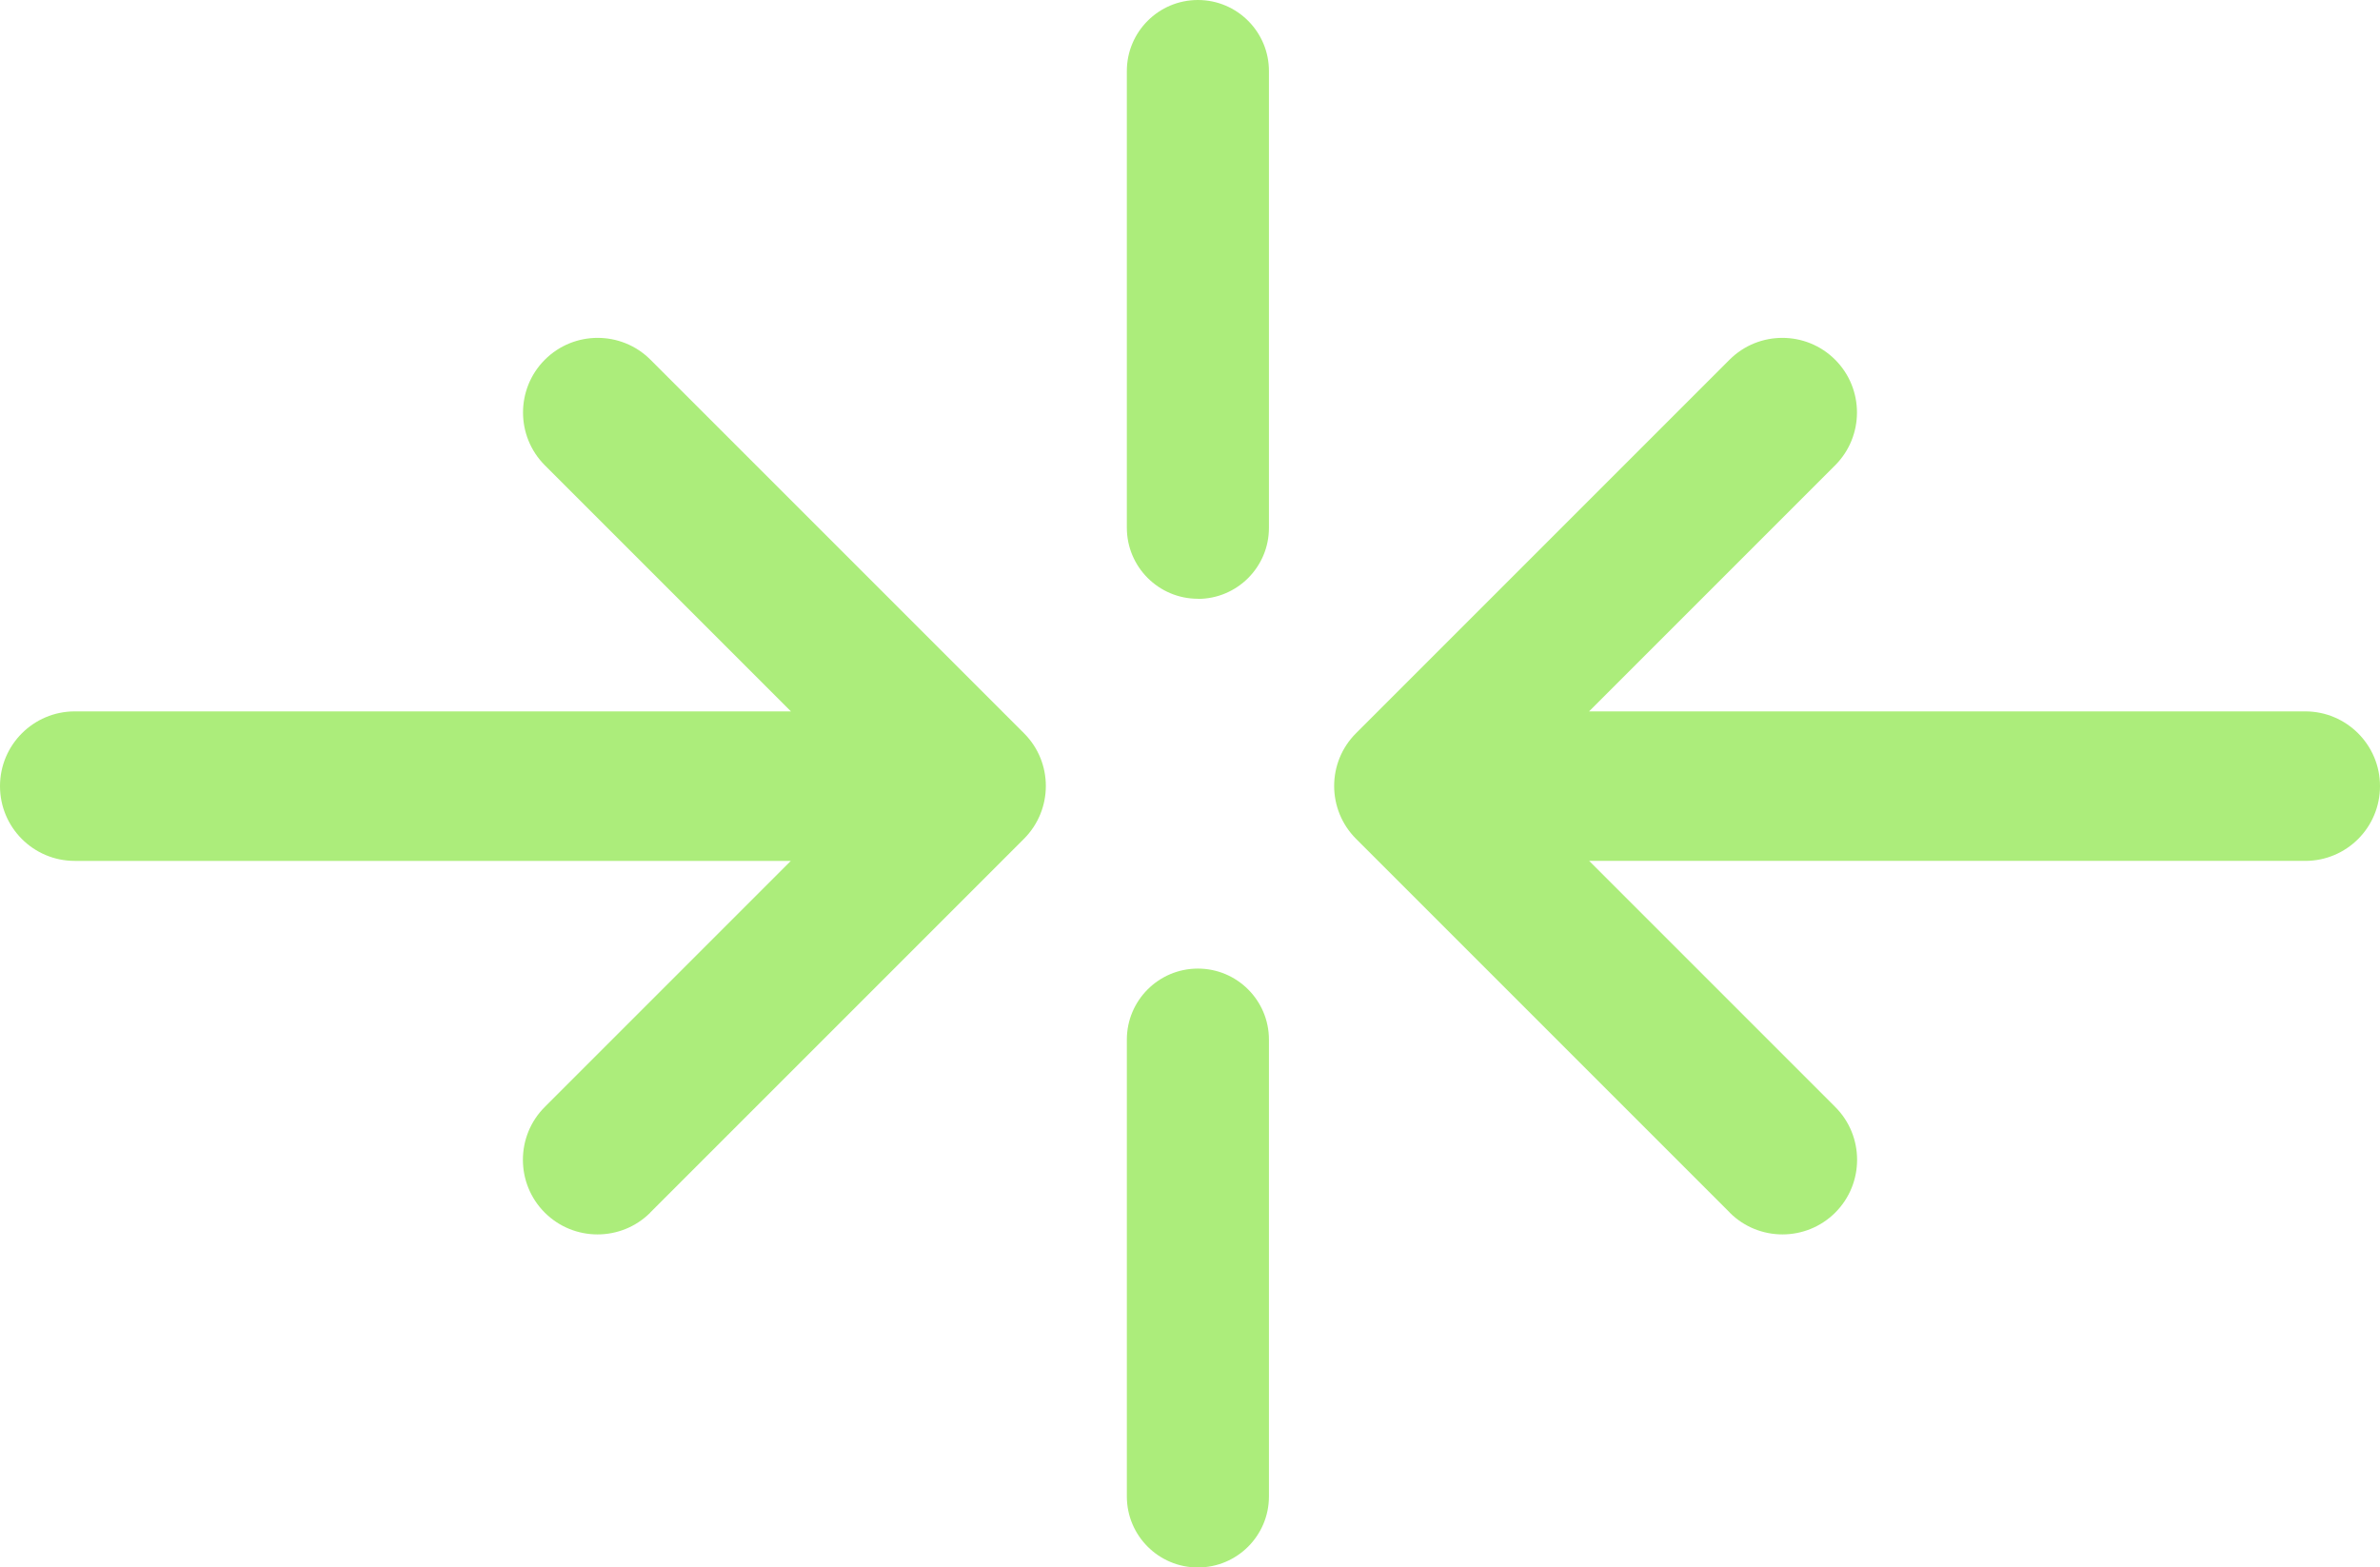 <svg viewBox="0 0 192.94 127.07" xmlns="http://www.w3.org/2000/svg" data-sanitized-data-name="Layer 2" data-name="Layer 2" id="Layer_2">
  <defs>
    <style>
      .cls-1 {
        fill: #aced7b;
        stroke-width: 0px;
      }
    </style>
  </defs>
  <g data-sanitized-data-name="Layer 1" data-name="Layer 1" id="Layer_1-2">
    <g data-sanitized-data-name="Group 15" data-name="Group 15" id="Group_15">
      <g>
        <path d="M52.73,98.28l30.28-30.28c2.36-2.36,2.37-6.2,0-8.56,0,0,0,0,0,0l-30.28-30.28c-2.36-2.36-6.2-2.36-8.56,0-2.36,2.36-2.36,6.2,0,8.56l19.95,19.95H6.06c-3.34,0-6.06,2.71-6.06,6.06s2.71,6.06,6.06,6.06h58.05l-19.95,19.95c-2.36,2.36-2.36,6.2,0,8.56s6.2,2.36,8.56,0v-.02Z" class="cls-1" data-sanitized-data-name="Icon metro-arrow-right" data-name="Icon metro-arrow-right" id="Icon_metro-arrow-right"></path>
        <path d="M140.21,98.28l-30.28-30.28c-2.36-2.36-2.37-6.2,0-8.56,0,0,0,0,0,0l30.28-30.28c2.36-2.36,6.2-2.36,8.56,0,2.36,2.36,2.36,6.2,0,8.56l-19.95,19.95h58.06c3.34,0,6.06,2.71,6.06,6.06s-2.71,6.06-6.06,6.06h-58.05l19.95,19.95c2.36,2.36,2.36,6.2,0,8.56s-6.2,2.36-8.56,0v-.02Z" class="cls-1" data-sanitized-data-name="Icon metro-arrow-right-2" data-name="Icon metro-arrow-right-2" id="Icon_metro-arrow-right-2"></path>
        <path d="M97.11,48.54c-3.18,0-5.76-2.58-5.76-5.76V5.76c0-3.18,2.58-5.76,5.76-5.76s5.76,2.58,5.76,5.76v37.03c0,3.18-2.58,5.76-5.76,5.76Z" class="cls-1" data-sanitized-data-name="Path 16" data-name="Path 16" id="Path_16"></path>
        <path d="M97.11,127.07c-3.18,0-5.76-2.58-5.76-5.76v-37.03c0-3.18,2.58-5.76,5.76-5.76s5.76,2.58,5.76,5.76v37.03c0,3.18-2.58,5.76-5.76,5.76Z" class="cls-1" data-sanitized-data-name="Path 17" data-name="Path 17" id="Path_17"></path>
      </g>
    </g>
  </g>
</svg>